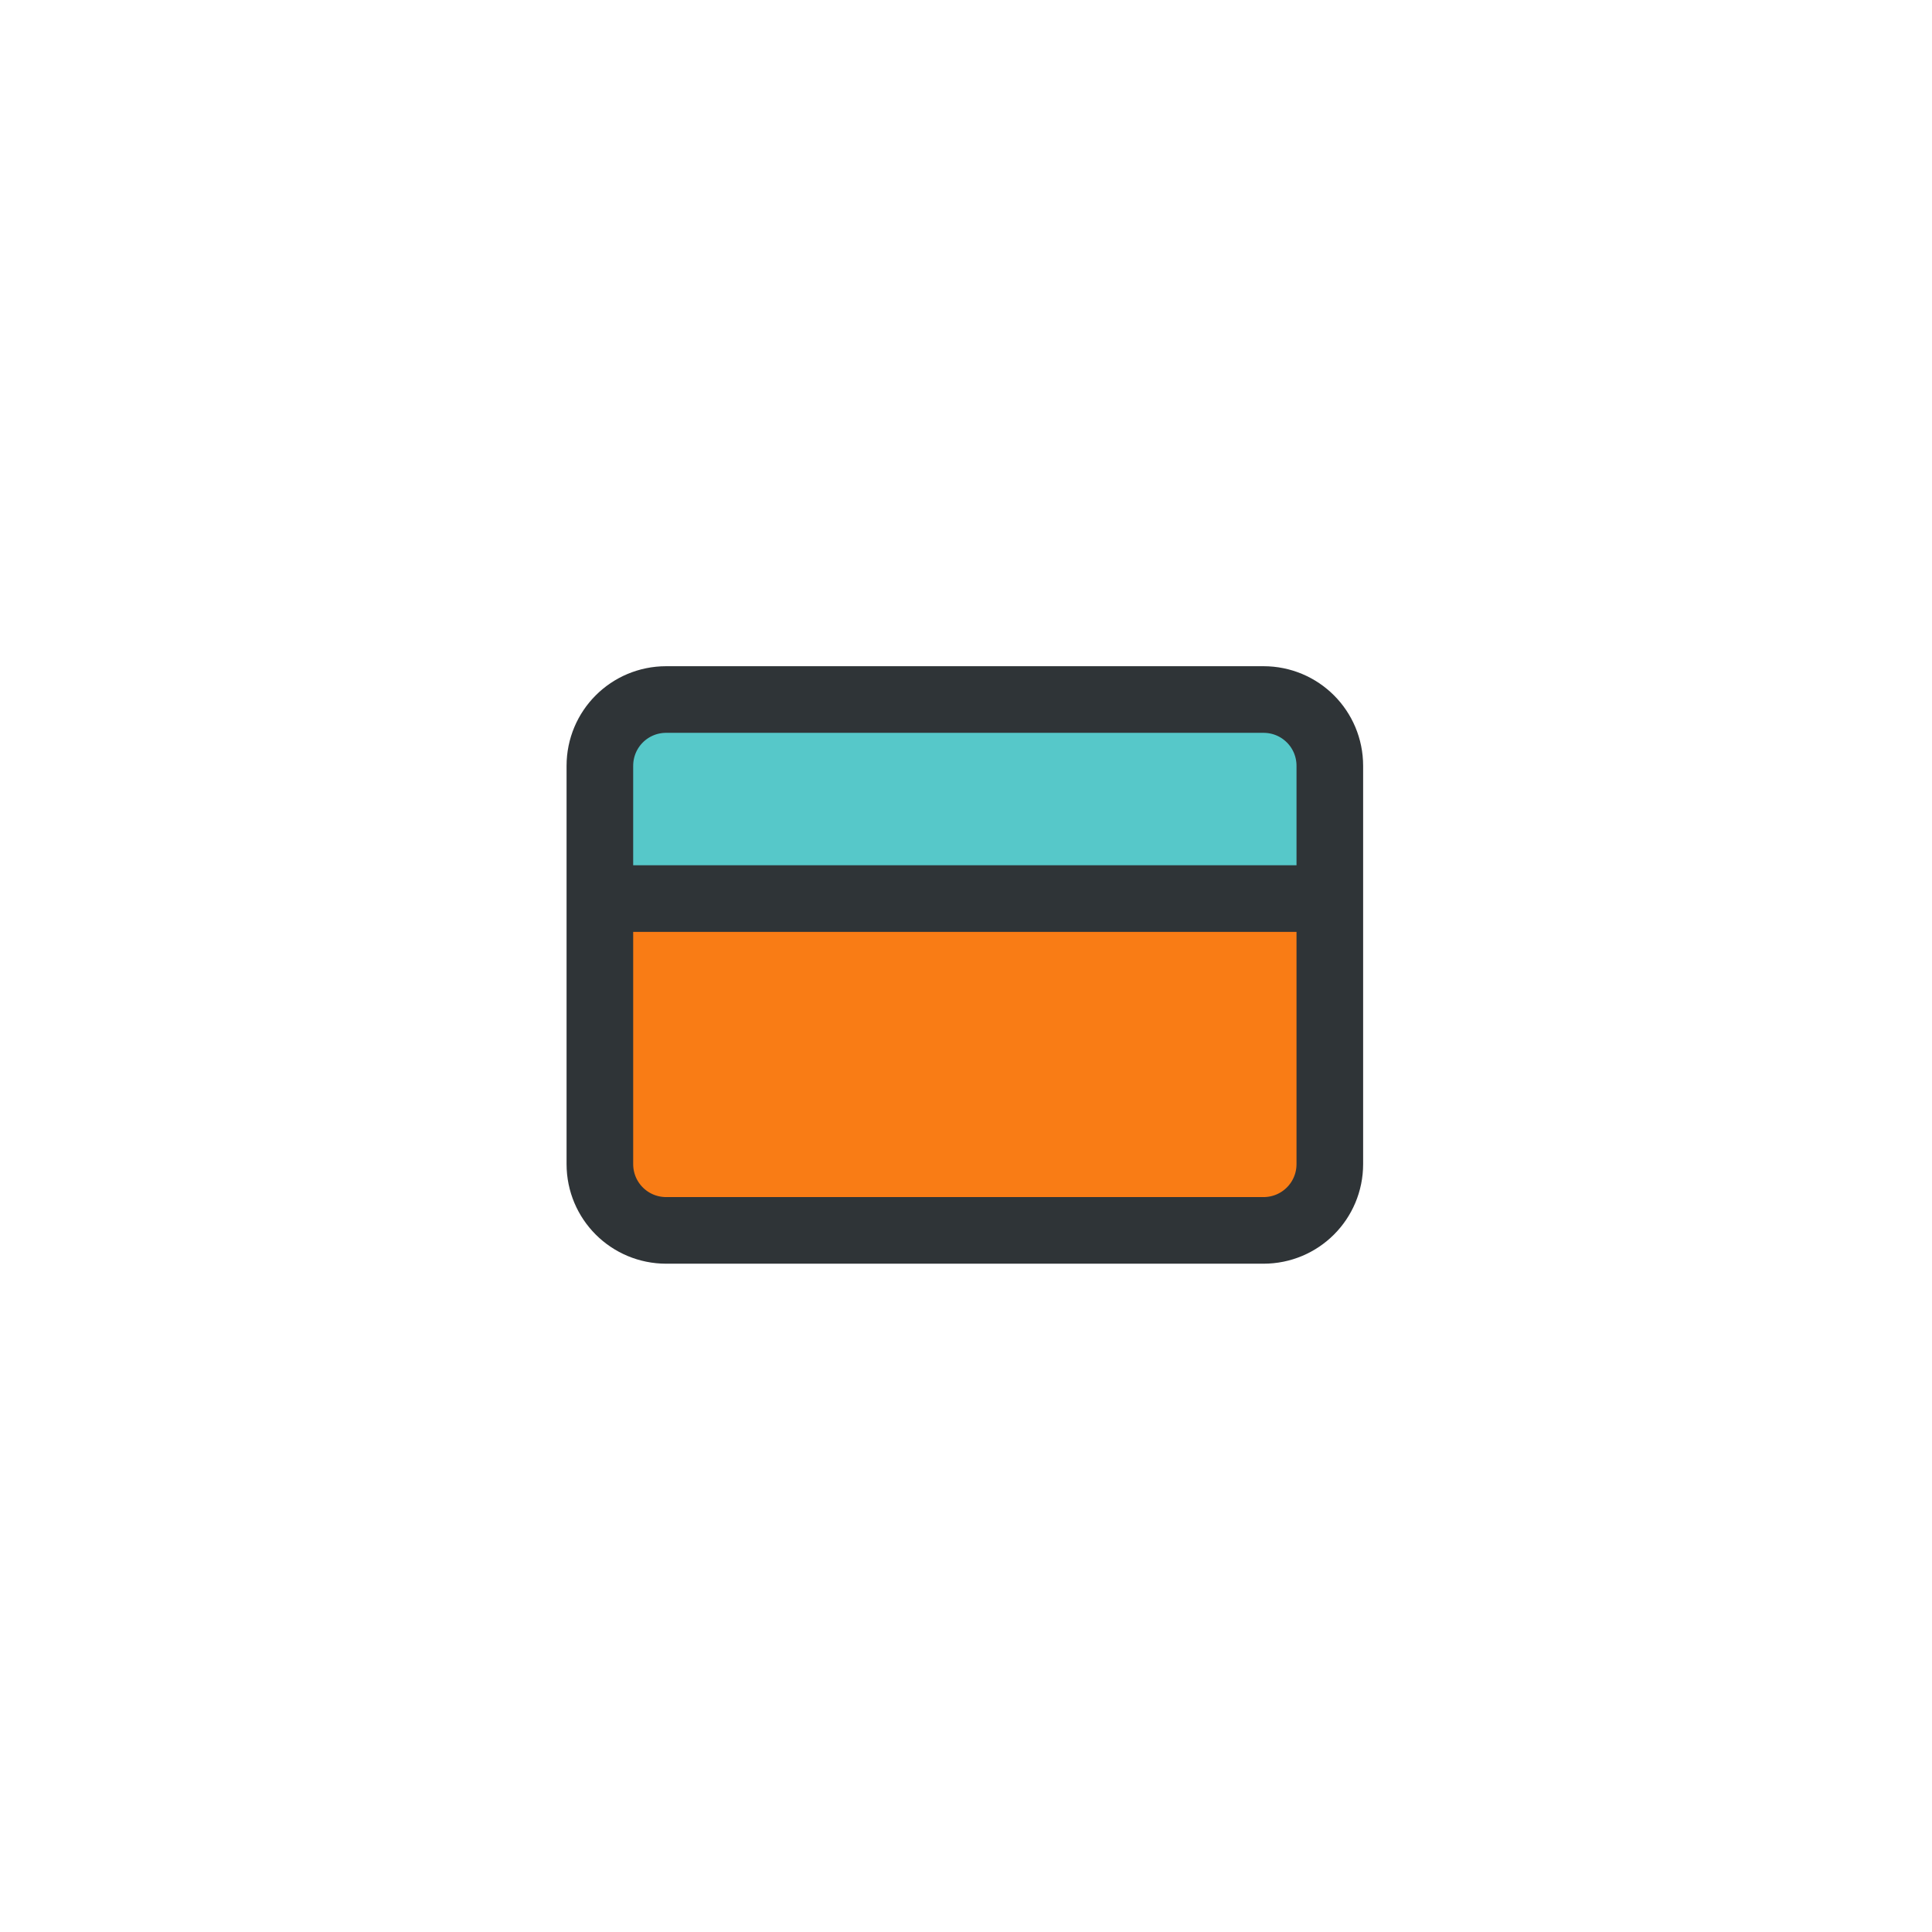 <svg xmlns="http://www.w3.org/2000/svg" width="290" height="290" viewBox="0 0 290 290" fill="none"><rect x="91.625" y="135.223" width="103.489" height="49.495" fill="#F97C15"></rect><rect x="91.625" y="108.225" width="103.489" height="26.997" fill="#56C8C9"></rect><path d="M189.651 105H100.004C94.485 105 90.043 109.442 90.043 114.961V174.725C90.043 180.244 94.485 184.686 100.004 184.686H189.651C195.17 184.686 199.611 180.244 199.611 174.725V114.961C199.611 109.442 195.17 105 189.651 105Z" stroke="#2F3437" stroke-width="10" stroke-miterlimit="10"></path><path d="M90 134.879H199.569" stroke="#2F3437" stroke-width="10" stroke-miterlimit="10"></path></svg>